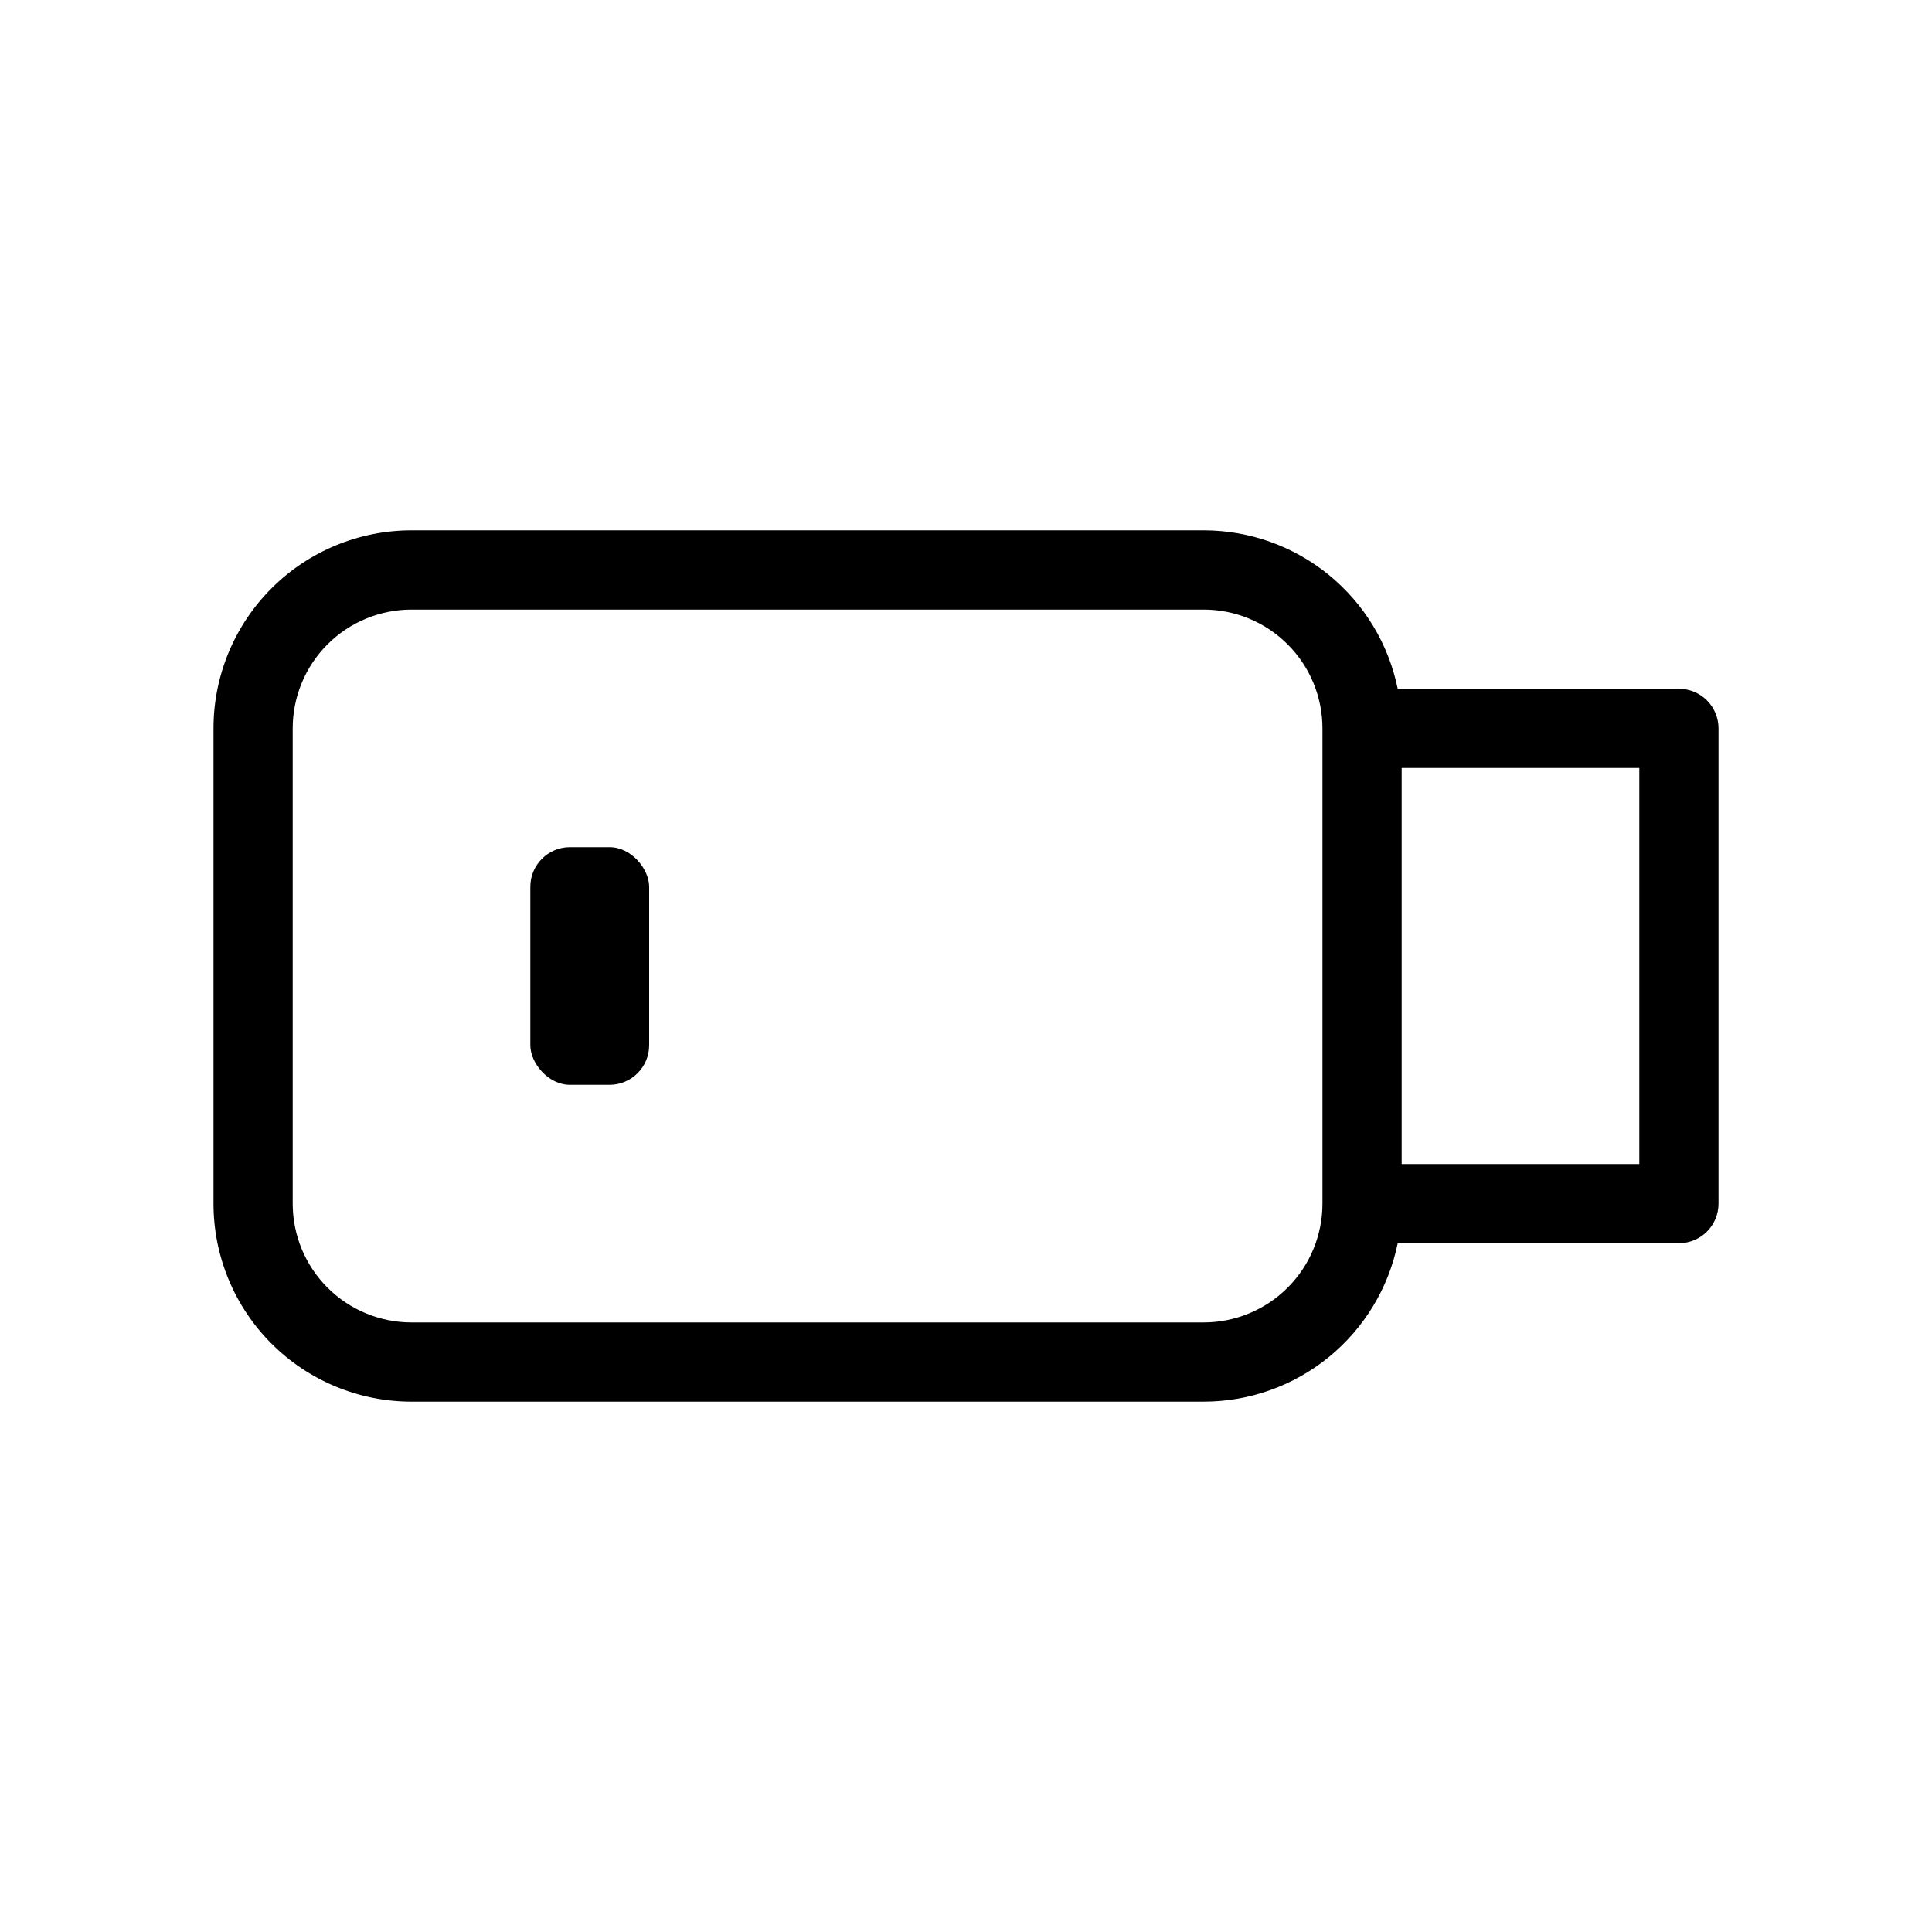 <?xml version="1.0" encoding="UTF-8"?>
<!-- Uploaded to: SVG Find, www.svgrepo.com, Generator: SVG Find Mixer Tools -->
<svg fill="#000000" width="800px" height="800px" version="1.1" viewBox="144 144 512 512" xmlns="http://www.w3.org/2000/svg">
 <g>
  <path d="m588.93 326.53h-74.52c-2.422-11.855-8.863-22.508-18.234-30.16-9.371-7.648-21.098-11.828-33.195-11.824h-209.92c-13.918 0-27.27 5.527-37.109 15.371-9.844 9.84-15.371 23.191-15.371 37.109v125.95c0 13.918 5.527 27.266 15.371 37.105 9.84 9.844 23.191 15.371 37.109 15.371h209.92c12.098 0.004 23.824-4.172 33.195-11.824s15.812-18.305 18.234-30.156h74.52c2.785 0 5.453-1.109 7.422-3.074 1.969-1.969 3.074-4.641 3.074-7.422v-125.95c0-2.785-1.105-5.453-3.074-7.422s-4.637-3.074-7.422-3.074zm-94.465 136.45c0 8.348-3.316 16.359-9.223 22.262-5.902 5.906-13.914 9.223-22.262 9.223h-209.92c-8.352 0-16.359-3.316-22.266-9.223-5.906-5.902-9.223-13.914-9.223-22.262v-125.95c0-8.352 3.316-16.363 9.223-22.266 5.906-5.906 13.914-9.223 22.266-9.223h209.92c8.348 0 16.359 3.316 22.262 9.223 5.906 5.902 9.223 13.914 9.223 22.266zm83.969-10.496h-62.977v-104.96h62.977z"/>
  <path d="m295.04 368.51h10.496c5.797 0 10.496 5.797 10.496 10.496v41.984c0 5.797-4.699 10.496-10.496 10.496h-10.496c-5.797 0-10.496-5.797-10.496-10.496v-41.984c0-5.797 4.699-10.496 10.496-10.496z"/>
 </g>
</svg>